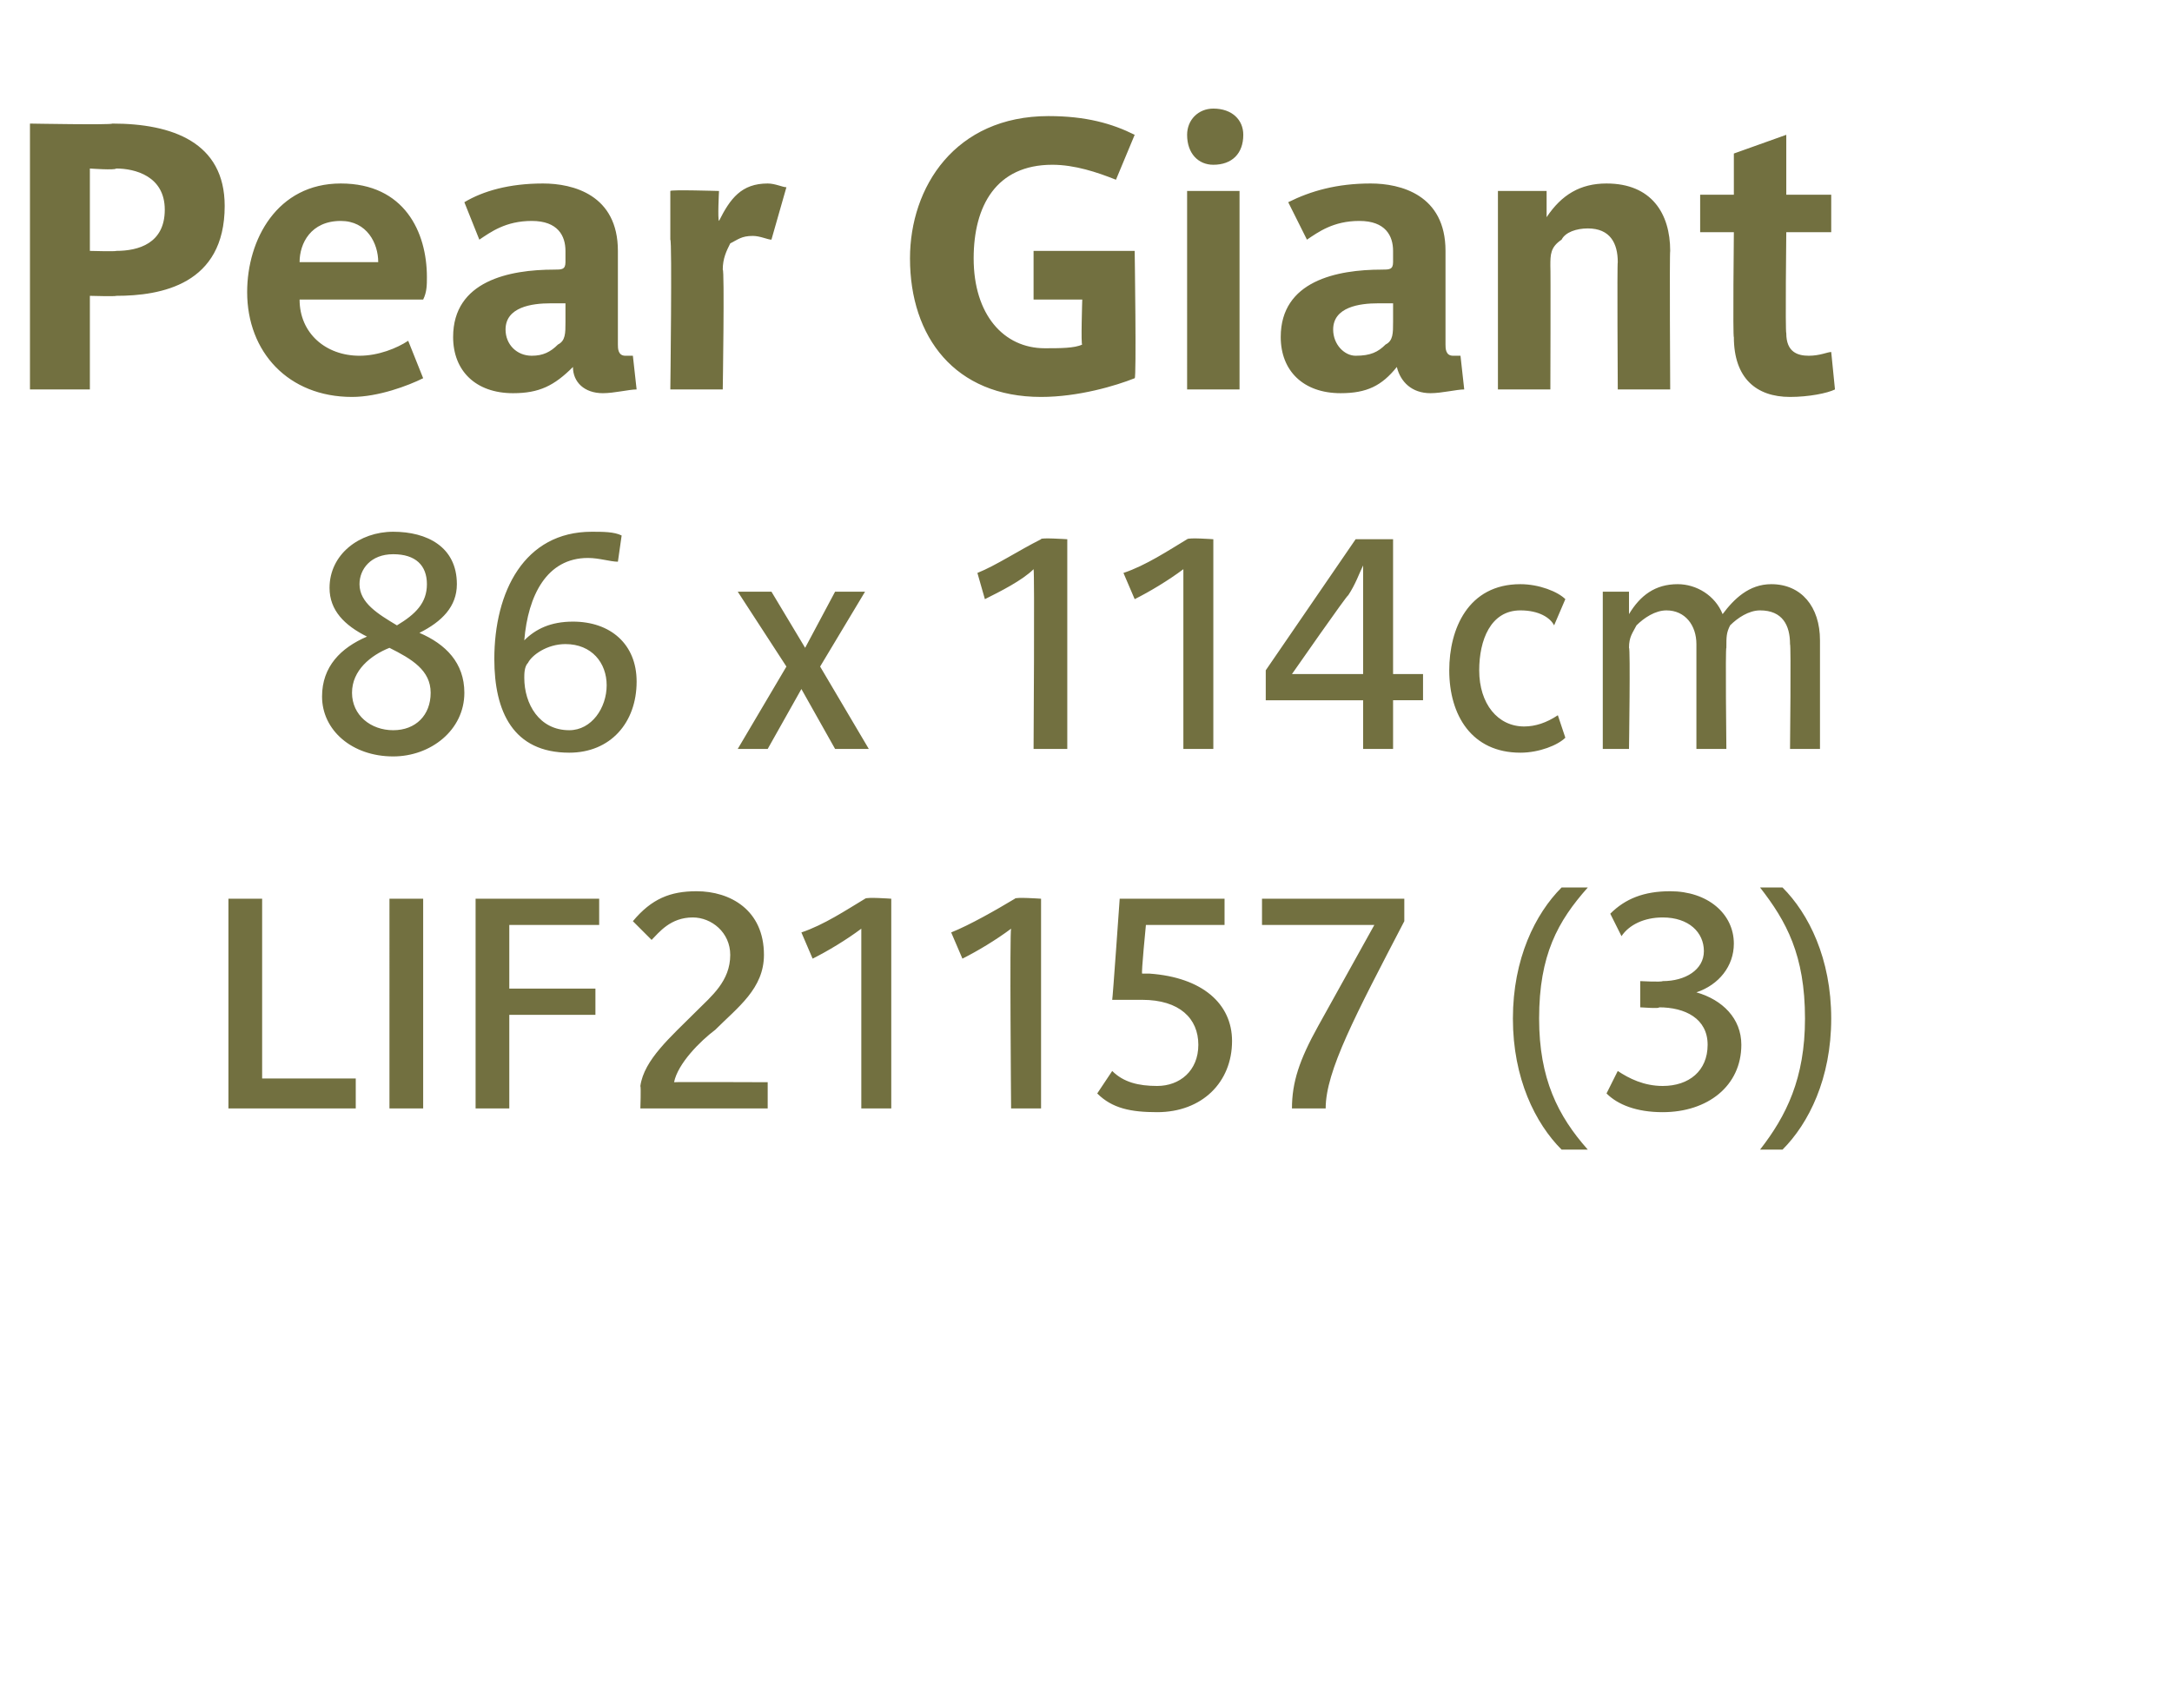 <?xml version="1.0" standalone="no"?><!DOCTYPE svg PUBLIC "-//W3C//DTD SVG 1.1//EN" "http://www.w3.org/Graphics/SVG/1.1/DTD/svg11.dtd"><svg xmlns="http://www.w3.org/2000/svg" version="1.1" width="58px" height="45.6px" viewBox="0 -3 58 45.6" style="top:-3px"><desc>Pear Giant 86 x 114cm LIF21157 (3)</desc><defs/><g id="Polygon140953"><path d="m6.1 26.6V21h.9v4.8h2.5v.8H6.1zm4.3 0V21h.9v5.6h-.9zm3.2-4.9v1.7h2.3v.7h-2.3v2.5h-.9V21h3.3v.7h-2.4zm3.5 4.9s.02-.56 0-.6c.1-.7.8-1.3 1.5-2c.4-.4.9-.8.9-1.5c0-.6-.5-1-1-1c-.6 0-.9.4-1.1.6l-.5-.5c.5-.6 1-.8 1.7-.8c.9 0 1.8.5 1.8 1.7c0 .9-.7 1.4-1.3 2c-.4.3-1 .9-1.1 1.4c.01-.01 2.5 0 2.5 0v.7h-3.4zm5.9 0v-4.8c-.4.3-.9.6-1.3.8l-.3-.7c.6-.2 1.2-.6 1.7-.9c.03-.05.7 0 .7 0v5.6h-.8zm4 0s-.04-4.75 0-4.8c-.4.3-.9.6-1.3.8l-.3-.7c.5-.2 1.2-.6 1.7-.9c0-.05.7 0 .7 0v5.6h-.8zm3.9.1c-.7 0-1.2-.1-1.6-.5l.4-.6c.3.3.7.4 1.2.4c.6 0 1.1-.4 1.1-1.1c0-.7-.5-1.2-1.5-1.2h-.8c.01.01.2-2.7.2-2.7h2.8v.7h-2.1s-.13 1.31-.1 1.3h.2c1.4.1 2.2.8 2.2 1.8c0 1.1-.8 1.9-2 1.9zm4.5-.1h-.9c0-.7.2-1.3.7-2.2l1.5-2.7h-3v-.7h3.8v.6c-1.3 2.5-2.1 4-2.1 5zm6.3 1.1c-.7-.7-1.3-1.9-1.3-3.5c0-1.6.6-2.8 1.3-3.5h.7c-.8.9-1.3 1.8-1.3 3.5c0 1.6.5 2.6 1.3 3.5h-.7zm2.7-1c-.7 0-1.2-.2-1.5-.5l.3-.6c.3.2.7.4 1.2.4c.7 0 1.2-.4 1.2-1.1c0-.7-.6-1-1.3-1c.05.04-.5 0-.5 0v-.7s.56.03.6 0c.6 0 1.1-.3 1.1-.8c0-.5-.4-.9-1.1-.9c-.5 0-.9.2-1.1.5l-.3-.6c.4-.4.9-.6 1.6-.6c1 0 1.7.6 1.7 1.4c0 .6-.4 1.1-1 1.3c.7.2 1.2.7 1.2 1.4c0 1.1-.9 1.8-2.1 1.8zm3.2 1h-.6c.7-.9 1.2-1.9 1.2-3.5c0-1.7-.5-2.6-1.2-3.5h.6c.7.7 1.3 1.9 1.3 3.5c0 1.6-.6 2.8-1.3 3.5z" stroke="none" fill="#727040"/></g><g id="Polygon140952"><path d="m10.5 17.2c-1.1 0-1.9-.7-1.9-1.6c0-.8.5-1.3 1.2-1.6c-.6-.3-1-.7-1-1.3c0-.9.8-1.5 1.7-1.5c.9 0 1.7.4 1.7 1.4c0 .6-.4 1-1 1.3c.7.3 1.2.8 1.2 1.6c0 1-.9 1.7-1.9 1.7zm0-5.4c-.6 0-.9.4-.9.8c0 .5.5.8 1 1.1c.5-.3.8-.6.8-1.1c0-.5-.3-.8-.9-.8zm-.1 2.5c-.5.2-1 .6-1 1.2c0 .6.5 1 1.1 1c.6 0 1-.4 1-1c0-.6-.5-.9-1.1-1.2zm4.8 2.8c-1.5 0-2-1.1-2-2.5c0-1.8.8-3.4 2.6-3.4c.3 0 .6 0 .8.1l-.1.7c-.2 0-.5-.1-.8-.1c-1.1 0-1.6 1-1.7 2.2c.3-.3.7-.5 1.3-.5c1 0 1.7.6 1.7 1.6c0 1.1-.7 1.9-1.8 1.9zm-.1-2.9c-.5 0-.9.3-1 .5c-.1.1-.1.3-.1.4c0 .7.4 1.4 1.2 1.4c.6 0 1-.6 1-1.2c0-.6-.4-1.1-1.1-1.1zm7.2 2.8l-.9-1.6l-.9 1.6h-.8l1.3-2.2l-1.3-2h.9l.9 1.5l.8-1.5h.8l-1.2 2l1.3 2.2h-.9zm5.3 0s.03-4.75 0-4.8c-.3.3-.9.6-1.3.8l-.2-.7c.5-.2 1.1-.6 1.7-.9c-.04-.05.7 0 .7 0v5.6h-.9zm4 0v-4.8c-.4.3-.9.6-1.3.8l-.3-.7c.6-.2 1.2-.6 1.7-.9c.03-.05.7 0 .7 0v5.6h-.8zm5.6-1.3v1.3h-.8v-1.3h-2.6v-.8l2.4-3.5h1v3.6h.8v.7h-.8zm-.8-3.6s-.01.04 0 0c-.1.2-.2.5-.4.8c-.01-.04-1.5 2.1-1.5 2.1h1.9v-2.9zm4.2 5c-1.3 0-1.9-1-1.9-2.2c0-1.1.5-2.3 1.9-2.3c.5 0 1 .2 1.2.4l-.3.7c-.1-.2-.4-.4-.9-.4c-.8 0-1.1.8-1.1 1.6c0 .9.5 1.5 1.2 1.5c.3 0 .6-.1.9-.3l.2.6c-.2.2-.7.4-1.2.4zm7.2-.1s.03-2.79 0-2.8c0-.5-.2-.9-.8-.9c-.3 0-.6.2-.8.4c-.1.2-.1.3-.1.6c-.03-.03 0 2.7 0 2.7h-.8v-2.8c0-.5-.3-.9-.8-.9c-.3 0-.6.2-.8.4c-.1.2-.2.3-.2.6c.04-.03 0 2.7 0 2.7h-.7v-4.2h.7v.6c.3-.5.7-.8 1.3-.8c.5 0 1 .3 1.2.8c.3-.4.7-.8 1.3-.8c.8 0 1.3.6 1.3 1.5v2.9h-.8z" stroke="none" fill="#727040"/></g><g id="Polygon140951"><path d="m3.1 4.9c0 .02-.7 0-.7 0v2.5H.8V.3S2.99.34 3 .3c1.6 0 3 .5 3 2.2c0 2.1-1.7 2.4-2.9 2.4zm0-3.4c-.02.05-.7 0-.7 0v2.2s.7.02.7 0c.6 0 1.3-.2 1.3-1.1c0-.9-.8-1.1-1.3-1.1zM11.3 5H8c0 .9.7 1.5 1.6 1.5c.5 0 1-.2 1.3-.4l.4 1c-.4.2-1.2.5-1.9.5c-1.7 0-2.8-1.2-2.8-2.8c0-1.4.8-2.9 2.5-2.9c1.7 0 2.3 1.3 2.3 2.5c0 .2 0 .4-.1.6zM9.1 2.9C8.3 2.9 8 3.5 8 4h2.1c0-.5-.3-1.1-1-1.1zm7 4.6c-.5 0-.8-.3-.8-.7c-.5.5-.9.7-1.6.7c-1 0-1.6-.6-1.6-1.5c0-1.5 1.5-1.8 2.7-1.8c.2 0 .3 0 .3-.2v-.3c0-.4-.2-.8-.9-.8c-.7 0-1.1.3-1.4.5l-.4-1c.5-.3 1.2-.5 2.1-.5c.8 0 2 .3 2 1.8v2.5c0 .1 0 .3.2.3h.2l.1.9c-.2 0-.6.1-.9.1zm-1-2.4h-.4c-.5 0-1.2.1-1.2.7c0 .4.3.7.7.7c.3 0 .5-.1.7-.3c.2-.1.2-.3.2-.6v-.5zm5.5-1.7c-.1 0-.3-.1-.5-.1c-.3 0-.4.1-.6.2c-.1.2-.2.4-.2.7c.05-.02 0 3.2 0 3.2h-1.4s.05-3.99 0-4V2.1c0-.04 1.3 0 1.3 0c0 0-.04.76 0 .8c.3-.6.6-1 1.3-1c.2 0 .4.1.5.1l-.4 1.4zm7.2 4.2c-2.3 0-3.5-1.6-3.5-3.7C24.3 2 25.5.1 28 .1c1 0 1.7.2 2.3.5l-.5 1.2c-.5-.2-1.1-.4-1.7-.4c-1.5 0-2.1 1.1-2.1 2.5c0 1.5.8 2.4 1.9 2.4c.4 0 .8 0 1-.1c-.04.04 0-1.2 0-1.2h-1.3V3.7h2.7s.05 3.43 0 3.4c-.5.2-1.5.5-2.5.5zm4.6-6.2c-.4 0-.7-.3-.7-.8c0-.4.3-.7.7-.7c.5 0 .8.3.8.7c0 .5-.3.8-.8.8zm-.7 6V2.1h1.4v5.3h-1.4zm6.5.1c-.5 0-.8-.3-.9-.7c-.4.5-.8.7-1.5.7c-1 0-1.6-.6-1.6-1.5c0-1.5 1.5-1.8 2.7-1.8c.2 0 .3 0 .3-.2v-.3c0-.4-.2-.8-.9-.8c-.7 0-1.1.3-1.4.5l-.5-1c.6-.3 1.3-.5 2.2-.5c.8 0 2 .3 2 1.8v2.5c0 .1 0 .3.2.3h.2l.1.9c-.2 0-.6.1-.9.1zm-1-2.4h-.4c-.5 0-1.2.1-1.2.7c0 .4.3.7.6.7c.4 0 .6-.1.8-.3c.2-.1.2-.3.2-.6v-.5zm6 2.3s-.02-3.38 0-3.4c0-.5-.2-.9-.8-.9c-.3 0-.6.1-.7.3c-.3.2-.3.4-.3.7c.01.02 0 3.3 0 3.3H40V2.1h1.3v.7c.4-.6.9-.9 1.6-.9c1.2 0 1.7.8 1.7 1.8c-.02.03 0 3.7 0 3.7h-1.4zm4.6.2c-.9 0-1.5-.5-1.5-1.6c-.03.03 0-2.8 0-2.8h-.9v-1h.9V1.1l1.4-.5v1.6h1.2v1h-1.2s-.03 2.66 0 2.7c0 .5.3.6.6.6c.3 0 .5-.1.6-.1l.1 1c-.2.1-.7.2-1.2.2z" stroke="none" fill="#727040"/></g></svg>